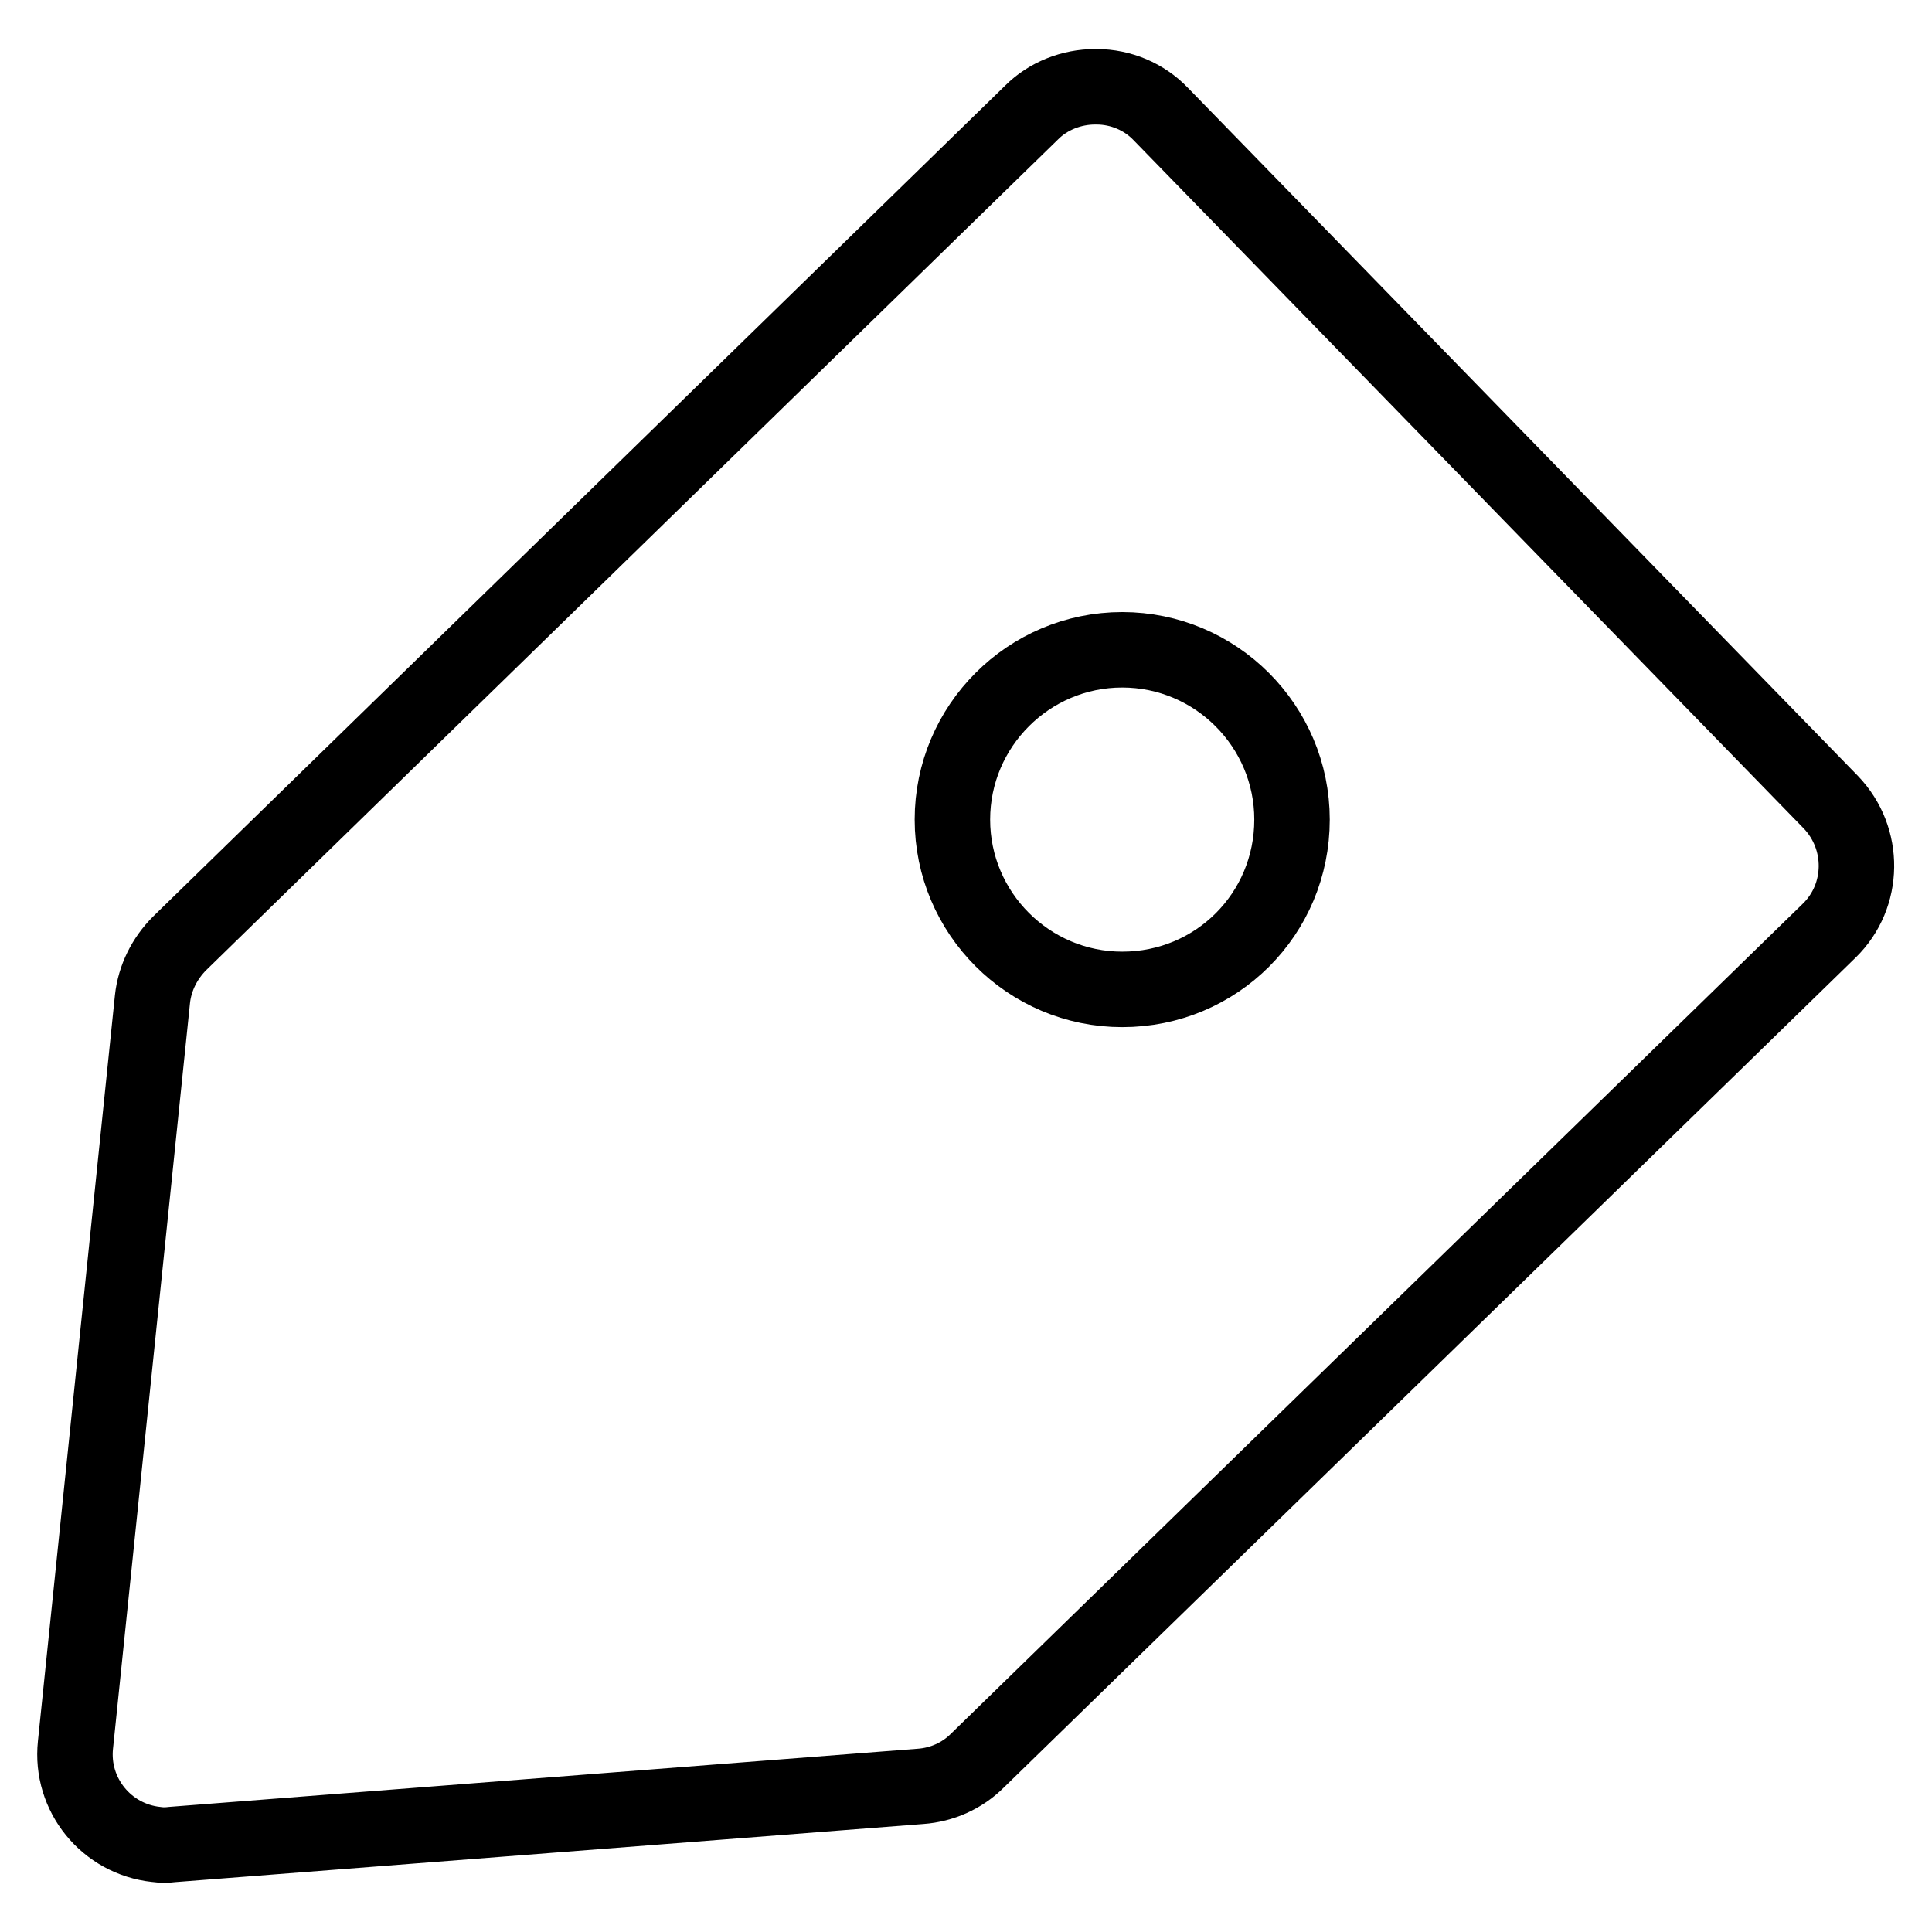 <?xml version="1.0" encoding="utf-8"?>
<!-- Svg Vector Icons : http://www.onlinewebfonts.com/icon -->
<!DOCTYPE svg PUBLIC "-//W3C//DTD SVG 1.1//EN" "http://www.w3.org/Graphics/SVG/1.1/DTD/svg11.dtd">
<svg version="1.1" xmlns="http://www.w3.org/2000/svg" xmlns:xlink="http://www.w3.org/1999/xlink" x="0px" y="0px" viewBox="0 0 256 256" enable-background="new 0 0 256 256" xml:space="preserve">
<g> <path stroke-width="10" fill-opacity="0" stroke="#000000"  d="M242.6,106.3l-88.8-91.2c-2.2-2.3-5.3-3.6-8.5-3.6l-0.2,0c-3.1,0-6.2,1.2-8.4,3.4L23.8,125 c-2,2-3.3,4.6-3.6,7.4l-10.2,98.8c-0.7,6.6,4.1,12.5,10.7,13.2c0.7,0.1,1.4,0.1,2.2,0l99.1-7.7c2.8-0.2,5.5-1.4,7.5-3.4l112.9-110 C247.1,118.7,247.2,111.1,242.6,106.3z M148.7,131.1c-12.4,0-22.5-10.1-22.5-22.5c0-12.4,10.1-22.5,22.5-22.5 c12.4,0,22.5,10.1,22.5,22.5C171.2,121.1,161.2,131.1,148.7,131.1z"/></g>
</svg>